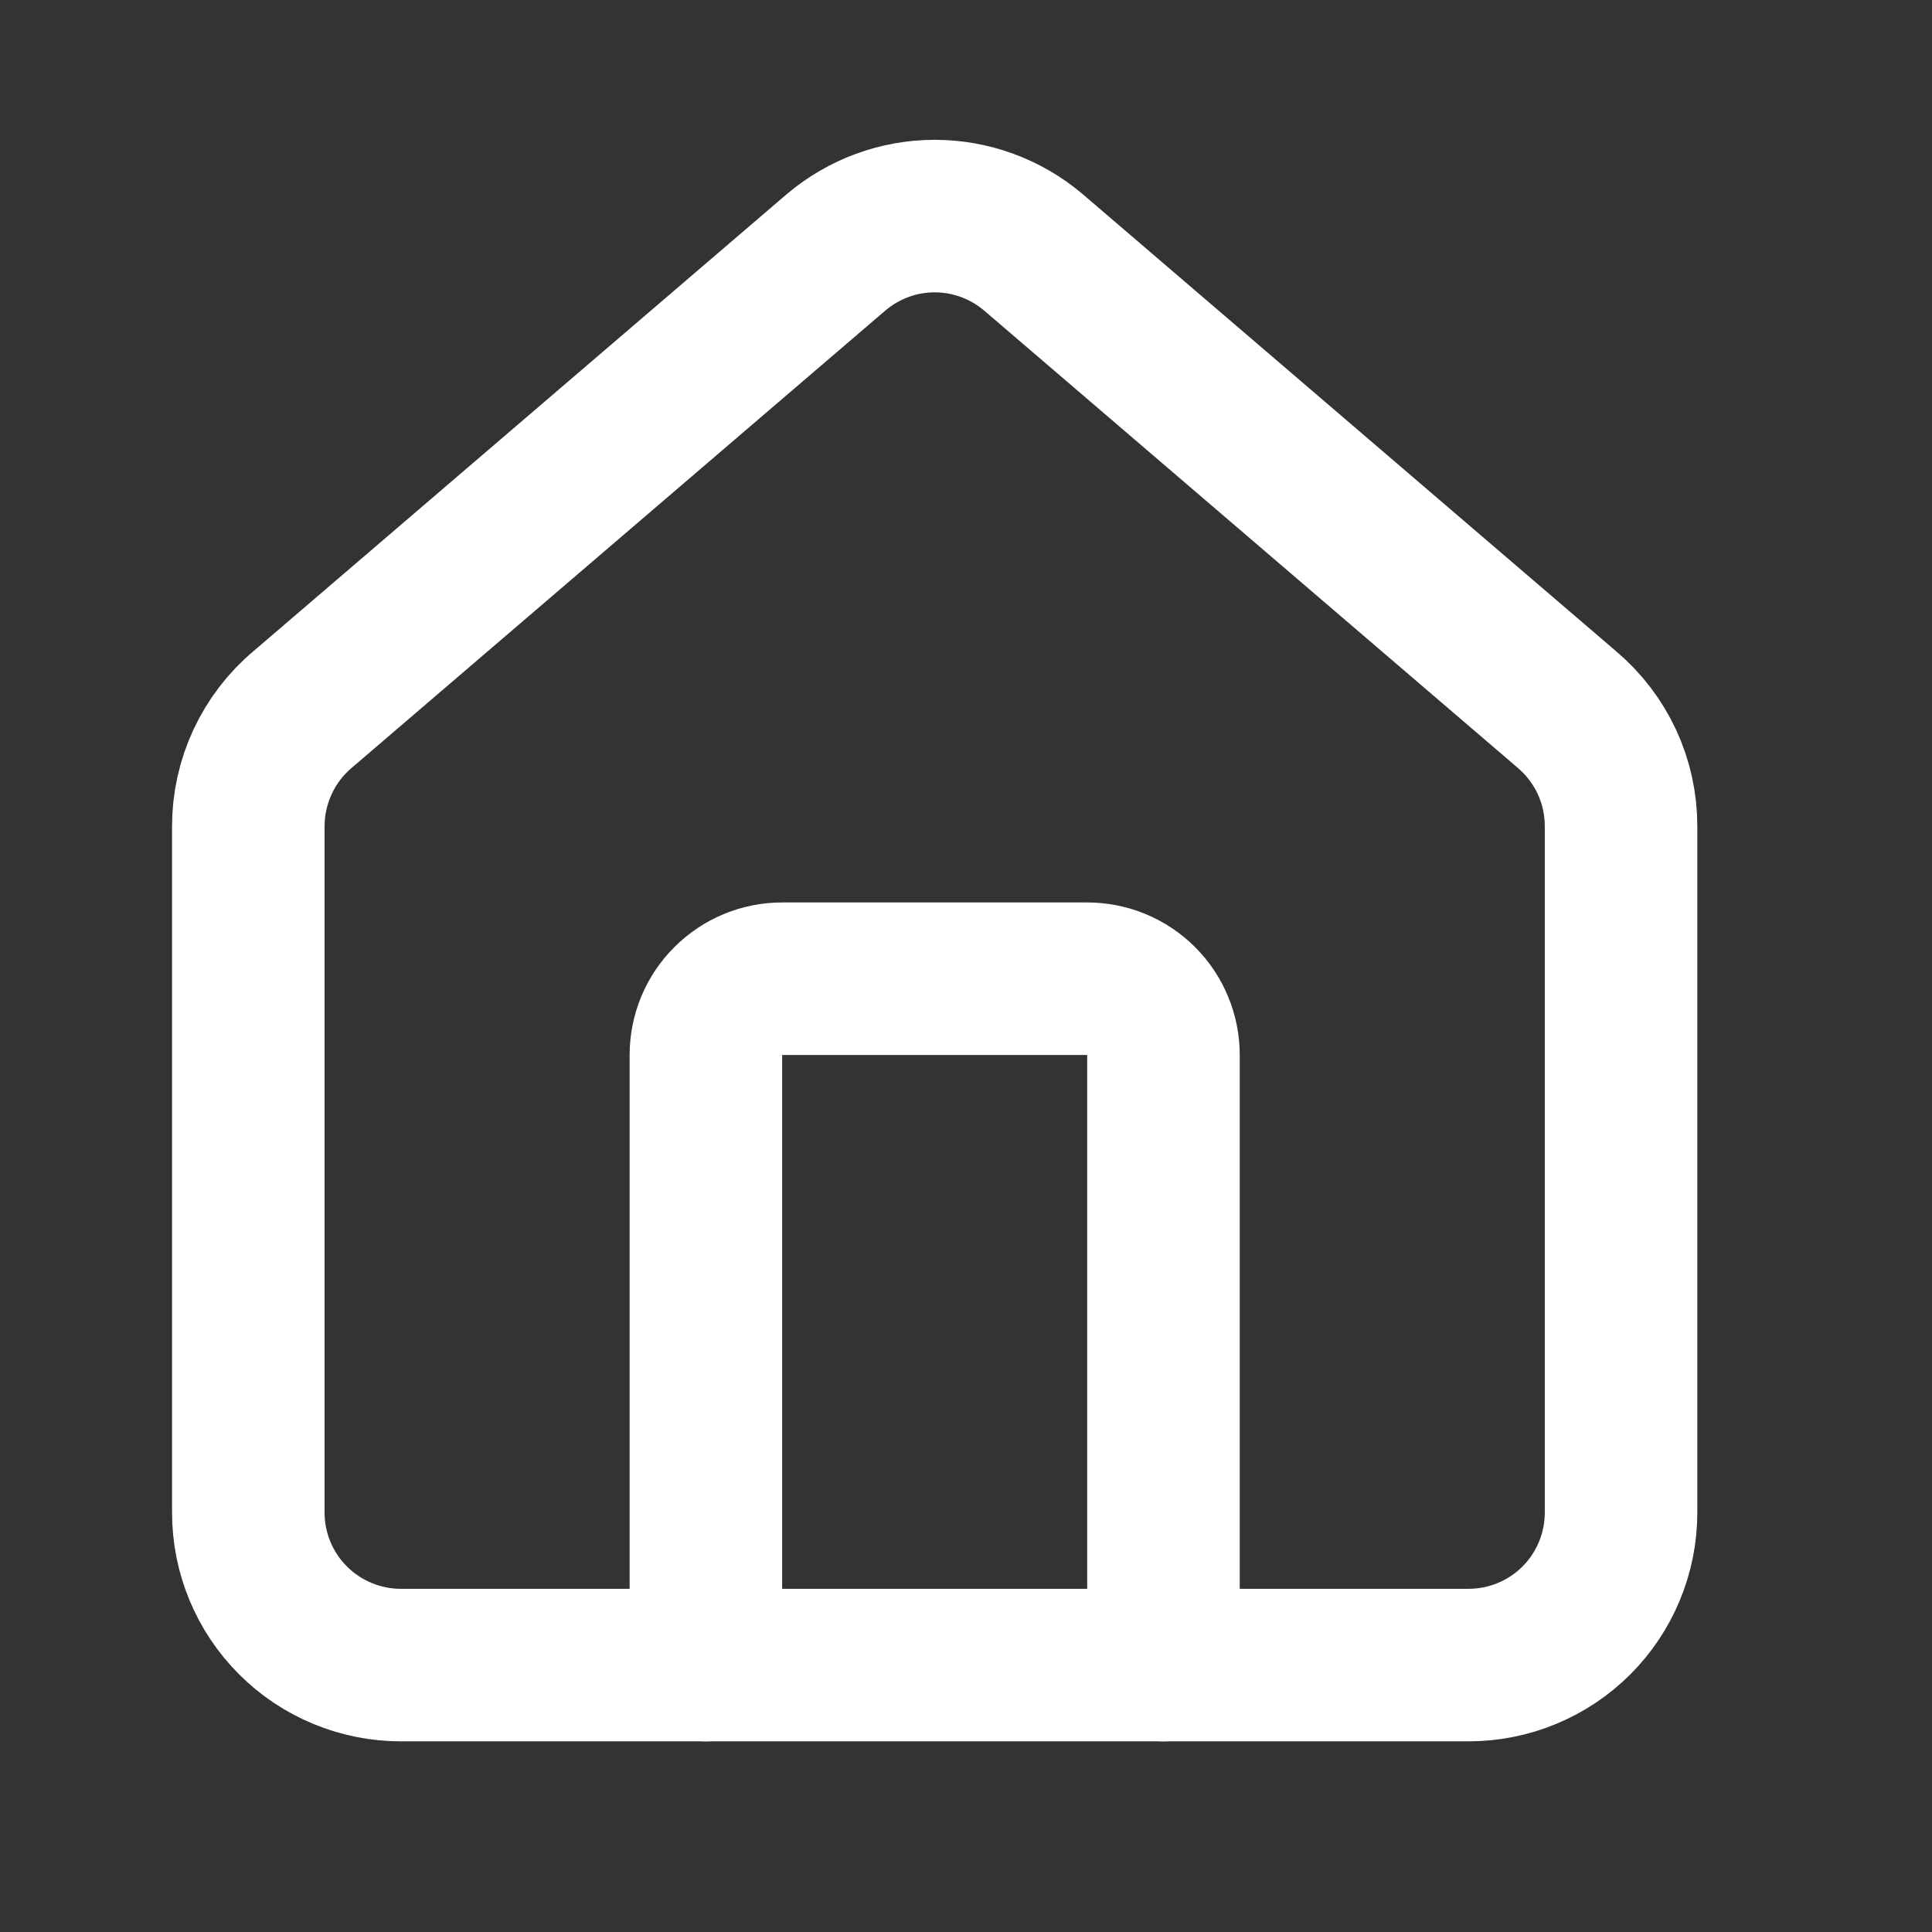 <svg width="19" height="19" viewBox="0 0 19 19" fill="none" xmlns="http://www.w3.org/2000/svg">
<rect x="0" y="0" width="19" height="19" fill="#333333" stroke="none"/>
<path d="M11.442 16.375V10.375C11.442 10.176 11.363 9.985 11.223 9.845C11.082 9.704 10.891 9.625 10.692 9.625H7.692C7.493 9.625 7.303 9.704 7.162 9.845C7.021 9.985 6.942 10.176 6.942 10.375V16.375" stroke="white" stroke-width="1.5" stroke-linecap="round" stroke-linejoin="round"/>
<path d="M2.442 8.125C2.442 7.907 2.49 7.691 2.582 7.493C2.674 7.295 2.807 7.12 2.974 6.979L8.224 2.48C8.495 2.251 8.838 2.125 9.192 2.125C9.547 2.125 9.89 2.251 10.161 2.48L15.411 6.979C15.577 7.12 15.711 7.295 15.803 7.493C15.895 7.691 15.942 7.907 15.942 8.125V14.875C15.942 15.273 15.784 15.655 15.503 15.936C15.222 16.217 14.84 16.375 14.442 16.375H3.942C3.545 16.375 3.163 16.217 2.882 15.936C2.6 15.655 2.442 15.273 2.442 14.875V8.125Z" stroke="white" stroke-width="1.5" stroke-linecap="round" stroke-linejoin="round"/>
</svg>
